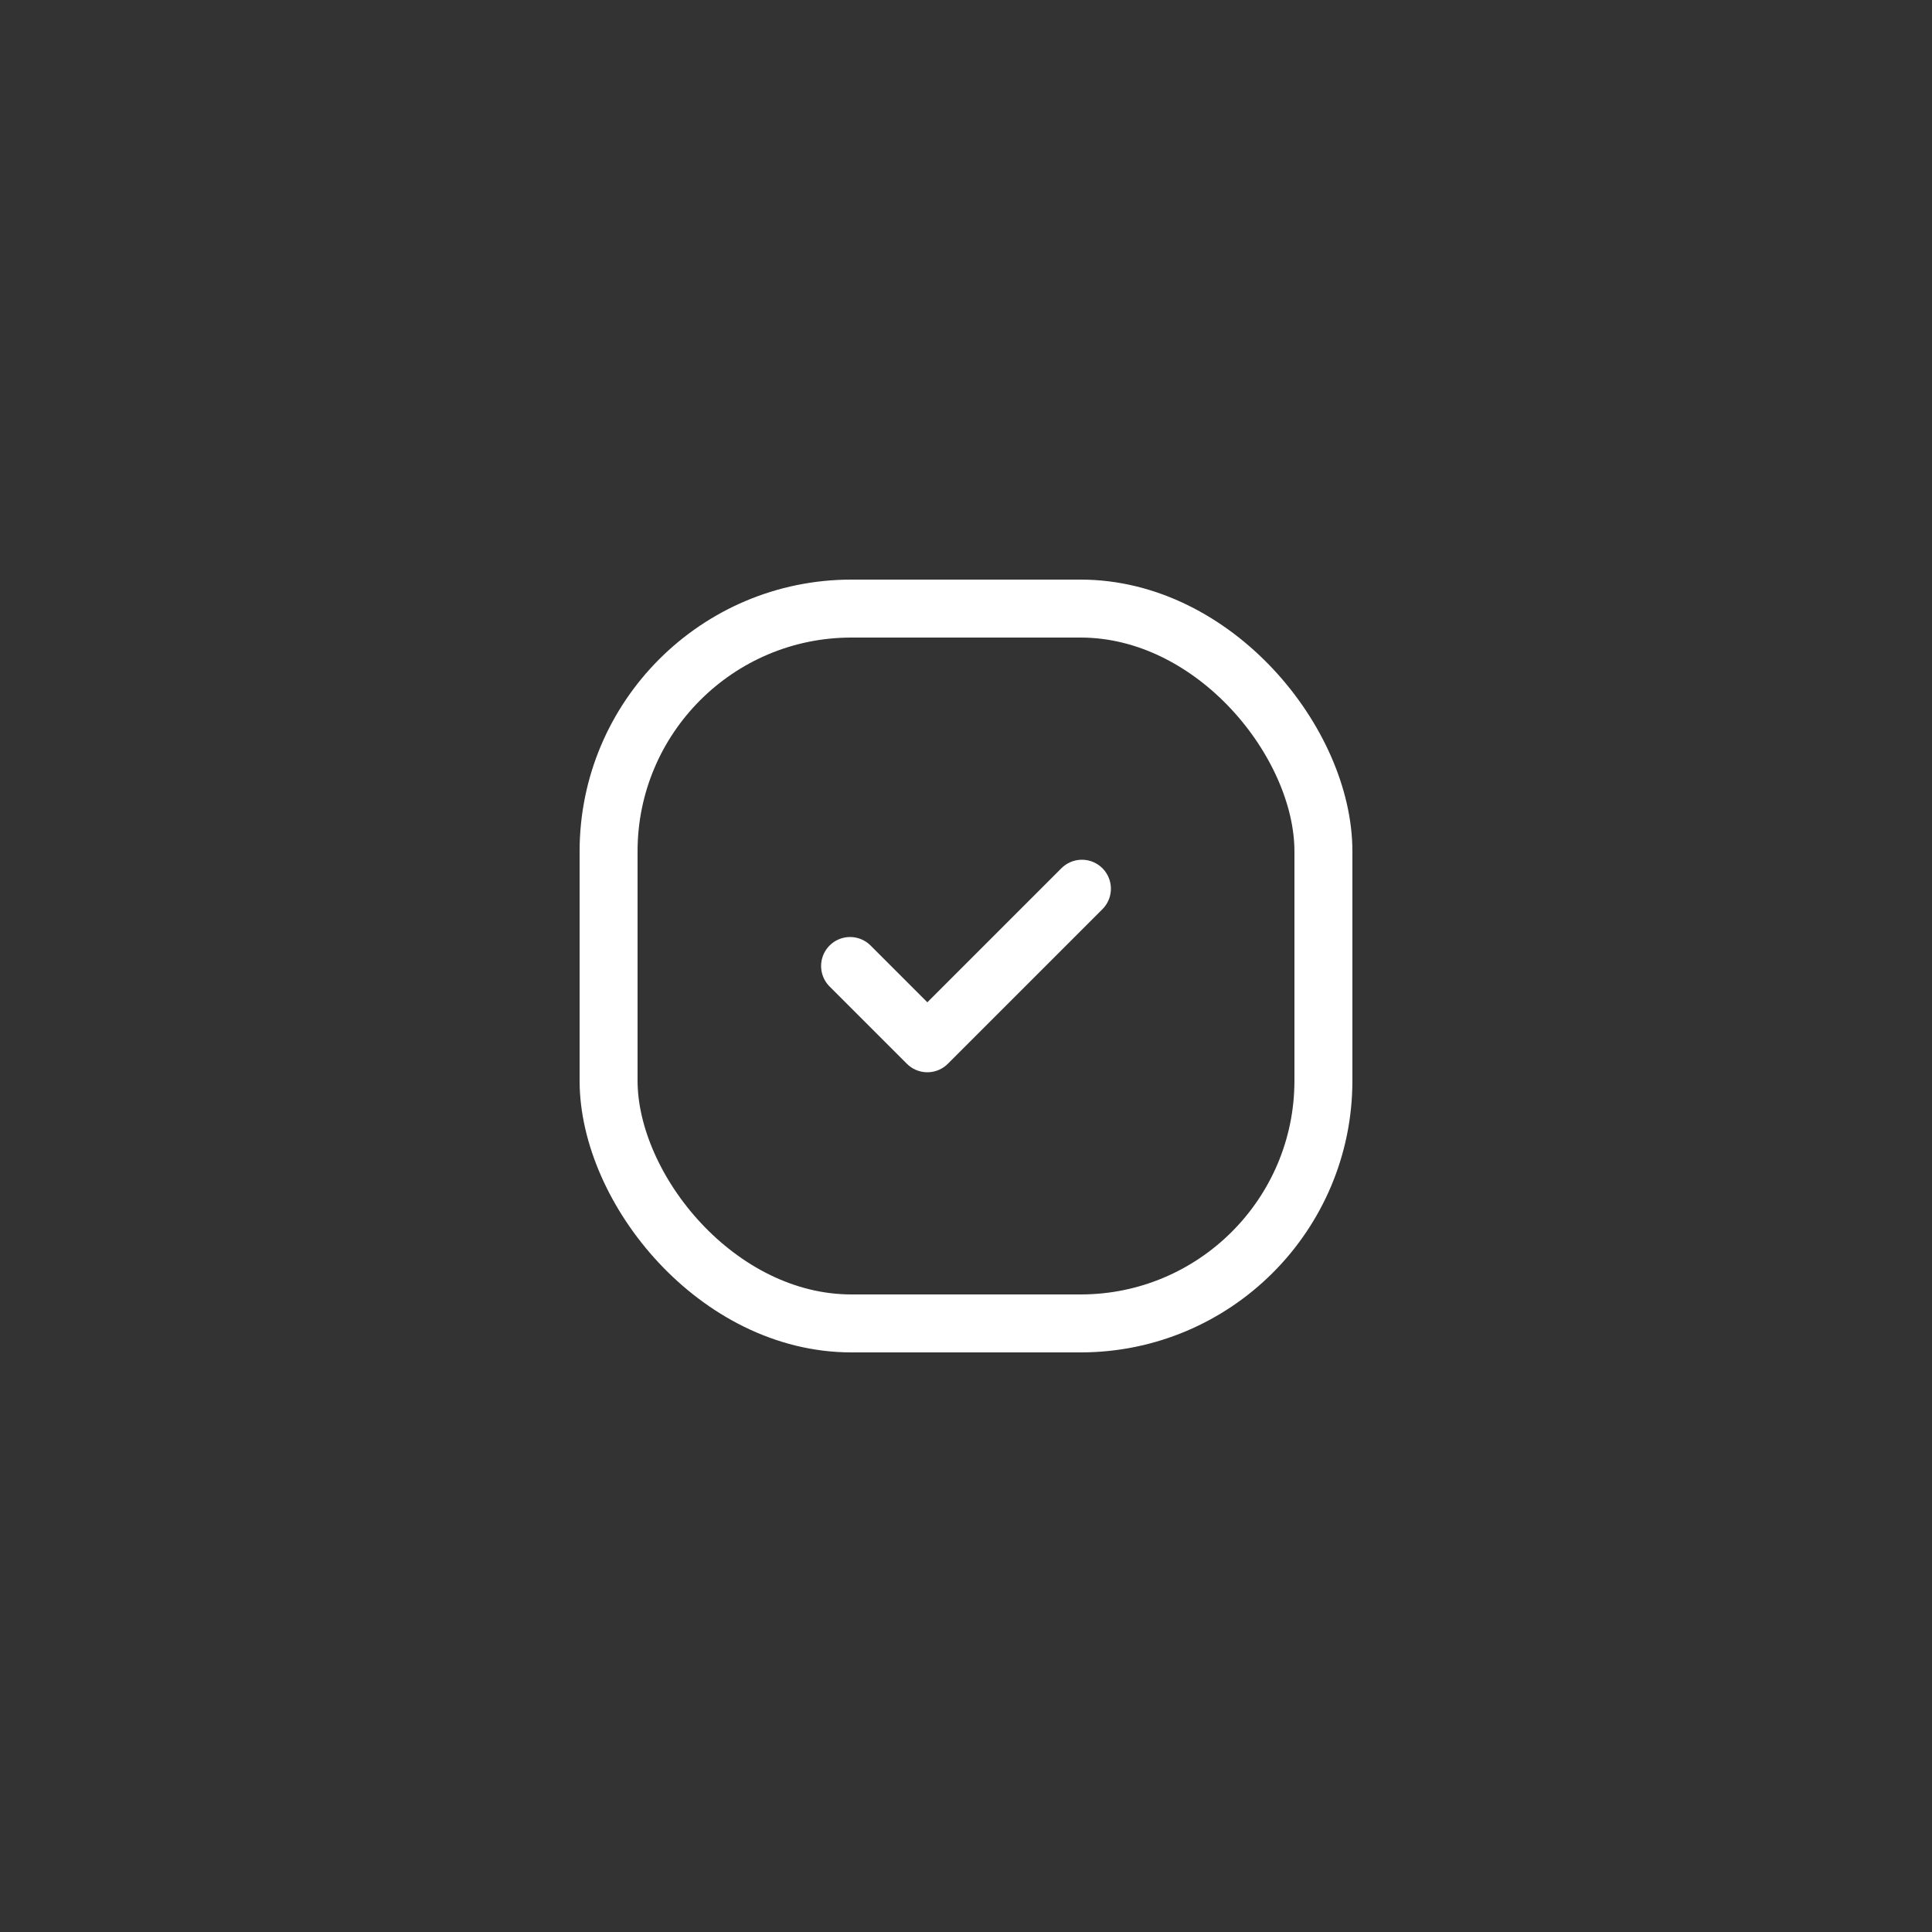 <?xml version="1.0" encoding="UTF-8"?> <svg xmlns="http://www.w3.org/2000/svg" width="50" height="50" viewBox="0 0 50 50" fill="none"><rect x="0" y="0" width="50" height="50" fill="#333333" stroke="none"/><path d="M22 25L24 27L28 23" stroke="white" stroke-width="1.5" stroke-linecap="round" stroke-linejoin="round"></path><rect x="15.75" y="15.75" width="18.5" height="18.5" rx="6.285" stroke="white" stroke-width="1.5"></rect></svg> 